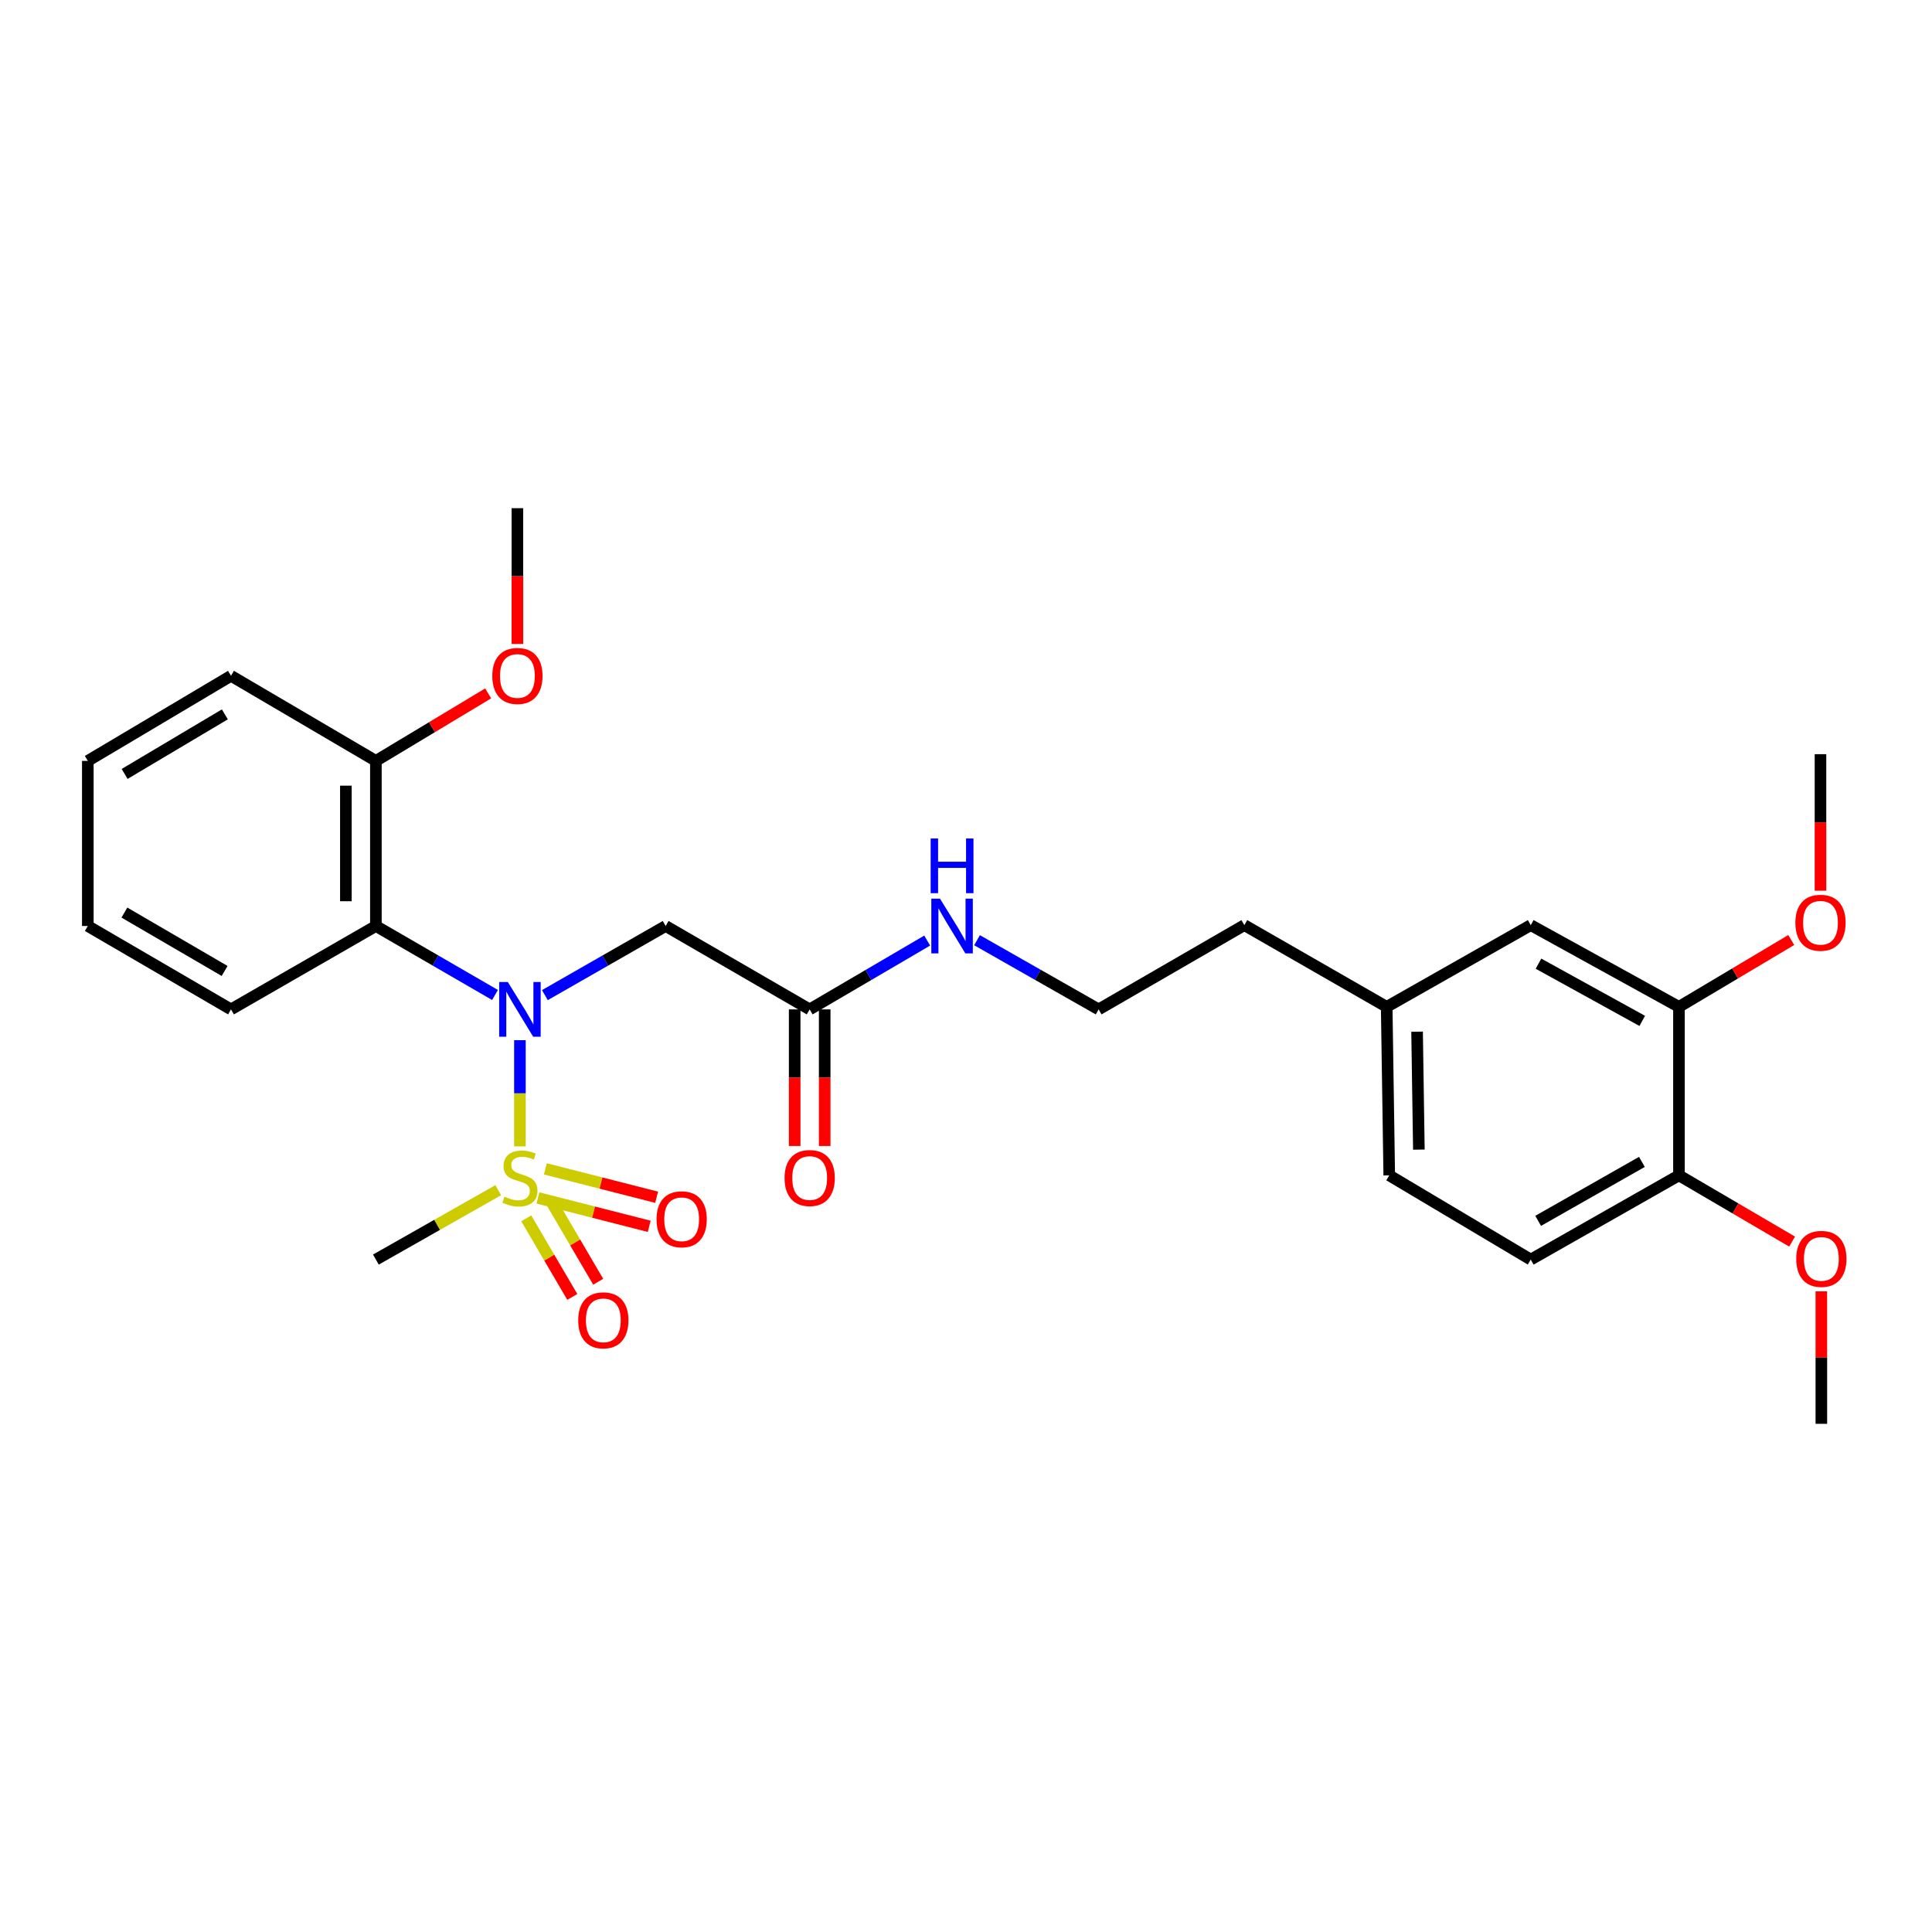 <?xml version='1.0' encoding='iso-8859-1'?>
<svg version='1.1' baseProfile='full'
              xmlns='http://www.w3.org/2000/svg'
                      xmlns:rdkit='http://www.rdkit.org/xml'
                      xmlns:xlink='http://www.w3.org/1999/xlink'
                  xml:space='preserve'
width='1000px' height='1000px' viewBox='0 0 1000 1000'>
<!-- END OF HEADER -->
<rect style='opacity:1.0;fill:#FFFFFF;stroke:none' width='1000' height='1000' x='0' y='0'> </rect>
<path class='bond-0' d='M 269.113,593.363 L 269.113,565.88' style='fill:none;fill-rule:evenodd;stroke:#CCCC00;stroke-width:6px;stroke-linecap:butt;stroke-linejoin:miter;stroke-opacity:1' />
<path class='bond-0' d='M 269.113,565.88 L 269.113,538.397' style='fill:none;fill-rule:evenodd;stroke:#0000FF;stroke-width:6px;stroke-linecap:butt;stroke-linejoin:miter;stroke-opacity:1' />
<path class='bond-4' d='M 278.433,620.056 L 307.235,627.402' style='fill:none;fill-rule:evenodd;stroke:#CCCC00;stroke-width:6px;stroke-linecap:butt;stroke-linejoin:miter;stroke-opacity:1' />
<path class='bond-4' d='M 307.235,627.402 L 336.036,634.748' style='fill:none;fill-rule:evenodd;stroke:#FF0000;stroke-width:6px;stroke-linecap:butt;stroke-linejoin:miter;stroke-opacity:1' />
<path class='bond-4' d='M 282.272,605.004 L 311.074,612.349' style='fill:none;fill-rule:evenodd;stroke:#CCCC00;stroke-width:6px;stroke-linecap:butt;stroke-linejoin:miter;stroke-opacity:1' />
<path class='bond-4' d='M 311.074,612.349 L 339.875,619.695' style='fill:none;fill-rule:evenodd;stroke:#FF0000;stroke-width:6px;stroke-linecap:butt;stroke-linejoin:miter;stroke-opacity:1' />
<path class='bond-5' d='M 272.383,630.605 L 284.304,650.946' style='fill:none;fill-rule:evenodd;stroke:#CCCC00;stroke-width:6px;stroke-linecap:butt;stroke-linejoin:miter;stroke-opacity:1' />
<path class='bond-5' d='M 284.304,650.946 L 296.226,671.287' style='fill:none;fill-rule:evenodd;stroke:#FF0000;stroke-width:6px;stroke-linecap:butt;stroke-linejoin:miter;stroke-opacity:1' />
<path class='bond-5' d='M 285.786,622.75 L 297.707,643.091' style='fill:none;fill-rule:evenodd;stroke:#CCCC00;stroke-width:6px;stroke-linecap:butt;stroke-linejoin:miter;stroke-opacity:1' />
<path class='bond-5' d='M 297.707,643.091 L 309.628,663.433' style='fill:none;fill-rule:evenodd;stroke:#FF0000;stroke-width:6px;stroke-linecap:butt;stroke-linejoin:miter;stroke-opacity:1' />
<path class='bond-13' d='M 257.89,616.03 L 226.224,633.995' style='fill:none;fill-rule:evenodd;stroke:#CCCC00;stroke-width:6px;stroke-linecap:butt;stroke-linejoin:miter;stroke-opacity:1' />
<path class='bond-13' d='M 226.224,633.995 L 194.557,651.959' style='fill:none;fill-rule:evenodd;stroke:#000000;stroke-width:6px;stroke-linecap:butt;stroke-linejoin:miter;stroke-opacity:1' />
<path class='bond-1' d='M 256.219,514.999 L 225.388,497.148' style='fill:none;fill-rule:evenodd;stroke:#0000FF;stroke-width:6px;stroke-linecap:butt;stroke-linejoin:miter;stroke-opacity:1' />
<path class='bond-1' d='M 225.388,497.148 L 194.557,479.296' style='fill:none;fill-rule:evenodd;stroke:#000000;stroke-width:6px;stroke-linecap:butt;stroke-linejoin:miter;stroke-opacity:1' />
<path class='bond-2' d='M 282.026,515.074 L 313.283,497.185' style='fill:none;fill-rule:evenodd;stroke:#0000FF;stroke-width:6px;stroke-linecap:butt;stroke-linejoin:miter;stroke-opacity:1' />
<path class='bond-2' d='M 313.283,497.185 L 344.54,479.296' style='fill:none;fill-rule:evenodd;stroke:#000000;stroke-width:6px;stroke-linecap:butt;stroke-linejoin:miter;stroke-opacity:1' />
<path class='bond-7' d='M 194.557,479.296 L 194.557,393.841' style='fill:none;fill-rule:evenodd;stroke:#000000;stroke-width:6px;stroke-linecap:butt;stroke-linejoin:miter;stroke-opacity:1' />
<path class='bond-7' d='M 179.023,466.478 L 179.023,406.659' style='fill:none;fill-rule:evenodd;stroke:#000000;stroke-width:6px;stroke-linecap:butt;stroke-linejoin:miter;stroke-opacity:1' />
<path class='bond-19' d='M 194.557,479.296 L 119.561,522.464' style='fill:none;fill-rule:evenodd;stroke:#000000;stroke-width:6px;stroke-linecap:butt;stroke-linejoin:miter;stroke-opacity:1' />
<path class='bond-3' d='M 344.54,479.296 L 419.087,522.464' style='fill:none;fill-rule:evenodd;stroke:#000000;stroke-width:6px;stroke-linecap:butt;stroke-linejoin:miter;stroke-opacity:1' />
<path class='bond-10' d='M 411.32,522.464 L 411.32,557.814' style='fill:none;fill-rule:evenodd;stroke:#000000;stroke-width:6px;stroke-linecap:butt;stroke-linejoin:miter;stroke-opacity:1' />
<path class='bond-10' d='M 411.32,557.814 L 411.32,593.163' style='fill:none;fill-rule:evenodd;stroke:#FF0000;stroke-width:6px;stroke-linecap:butt;stroke-linejoin:miter;stroke-opacity:1' />
<path class='bond-10' d='M 426.855,522.464 L 426.855,557.814' style='fill:none;fill-rule:evenodd;stroke:#000000;stroke-width:6px;stroke-linecap:butt;stroke-linejoin:miter;stroke-opacity:1' />
<path class='bond-10' d='M 426.855,557.814 L 426.855,593.163' style='fill:none;fill-rule:evenodd;stroke:#FF0000;stroke-width:6px;stroke-linecap:butt;stroke-linejoin:miter;stroke-opacity:1' />
<path class='bond-11' d='M 419.087,522.464 L 449.5,504.651' style='fill:none;fill-rule:evenodd;stroke:#000000;stroke-width:6px;stroke-linecap:butt;stroke-linejoin:miter;stroke-opacity:1' />
<path class='bond-11' d='M 449.5,504.651 L 479.913,486.838' style='fill:none;fill-rule:evenodd;stroke:#0000FF;stroke-width:6px;stroke-linecap:butt;stroke-linejoin:miter;stroke-opacity:1' />
<path class='bond-6' d='M 869.028,521.152 L 792.315,478.848' style='fill:none;fill-rule:evenodd;stroke:#000000;stroke-width:6px;stroke-linecap:butt;stroke-linejoin:miter;stroke-opacity:1' />
<path class='bond-6' d='M 850.019,528.41 L 796.32,498.796' style='fill:none;fill-rule:evenodd;stroke:#000000;stroke-width:6px;stroke-linecap:butt;stroke-linejoin:miter;stroke-opacity:1' />
<path class='bond-16' d='M 869.028,521.152 L 898.089,503.849' style='fill:none;fill-rule:evenodd;stroke:#000000;stroke-width:6px;stroke-linecap:butt;stroke-linejoin:miter;stroke-opacity:1' />
<path class='bond-16' d='M 898.089,503.849 L 927.149,486.545' style='fill:none;fill-rule:evenodd;stroke:#FF0000;stroke-width:6px;stroke-linecap:butt;stroke-linejoin:miter;stroke-opacity:1' />
<path class='bond-29' d='M 869.028,521.152 L 869.028,608.36' style='fill:none;fill-rule:evenodd;stroke:#000000;stroke-width:6px;stroke-linecap:butt;stroke-linejoin:miter;stroke-opacity:1' />
<path class='bond-17' d='M 194.557,393.841 L 223.615,376.368' style='fill:none;fill-rule:evenodd;stroke:#000000;stroke-width:6px;stroke-linecap:butt;stroke-linejoin:miter;stroke-opacity:1' />
<path class='bond-17' d='M 223.615,376.368 L 252.673,358.895' style='fill:none;fill-rule:evenodd;stroke:#FF0000;stroke-width:6px;stroke-linecap:butt;stroke-linejoin:miter;stroke-opacity:1' />
<path class='bond-22' d='M 194.557,393.841 L 119.561,349.793' style='fill:none;fill-rule:evenodd;stroke:#000000;stroke-width:6px;stroke-linecap:butt;stroke-linejoin:miter;stroke-opacity:1' />
<path class='bond-8' d='M 869.028,608.36 L 792.315,651.959' style='fill:none;fill-rule:evenodd;stroke:#000000;stroke-width:6px;stroke-linecap:butt;stroke-linejoin:miter;stroke-opacity:1' />
<path class='bond-8' d='M 849.845,601.394 L 796.146,631.914' style='fill:none;fill-rule:evenodd;stroke:#000000;stroke-width:6px;stroke-linecap:butt;stroke-linejoin:miter;stroke-opacity:1' />
<path class='bond-18' d='M 869.028,608.36 L 898.311,625.505' style='fill:none;fill-rule:evenodd;stroke:#000000;stroke-width:6px;stroke-linecap:butt;stroke-linejoin:miter;stroke-opacity:1' />
<path class='bond-18' d='M 898.311,625.505 L 927.594,642.649' style='fill:none;fill-rule:evenodd;stroke:#FF0000;stroke-width:6px;stroke-linecap:butt;stroke-linejoin:miter;stroke-opacity:1' />
<path class='bond-9' d='M 792.315,478.848 L 717.75,521.152' style='fill:none;fill-rule:evenodd;stroke:#000000;stroke-width:6px;stroke-linecap:butt;stroke-linejoin:miter;stroke-opacity:1' />
<path class='bond-20' d='M 505.711,486.65 L 537.179,504.557' style='fill:none;fill-rule:evenodd;stroke:#0000FF;stroke-width:6px;stroke-linecap:butt;stroke-linejoin:miter;stroke-opacity:1' />
<path class='bond-20' d='M 537.179,504.557 L 568.648,522.464' style='fill:none;fill-rule:evenodd;stroke:#000000;stroke-width:6px;stroke-linecap:butt;stroke-linejoin:miter;stroke-opacity:1' />
<path class='bond-12' d='M 792.315,651.959 L 719.071,608.36' style='fill:none;fill-rule:evenodd;stroke:#000000;stroke-width:6px;stroke-linecap:butt;stroke-linejoin:miter;stroke-opacity:1' />
<path class='bond-14' d='M 717.75,521.152 L 644.066,478.848' style='fill:none;fill-rule:evenodd;stroke:#000000;stroke-width:6px;stroke-linecap:butt;stroke-linejoin:miter;stroke-opacity:1' />
<path class='bond-15' d='M 717.75,521.152 L 719.071,608.36' style='fill:none;fill-rule:evenodd;stroke:#000000;stroke-width:6px;stroke-linecap:butt;stroke-linejoin:miter;stroke-opacity:1' />
<path class='bond-15' d='M 733.481,533.998 L 734.405,595.044' style='fill:none;fill-rule:evenodd;stroke:#000000;stroke-width:6px;stroke-linecap:butt;stroke-linejoin:miter;stroke-opacity:1' />
<path class='bond-23' d='M 942.28,461.036 L 942.28,425.7' style='fill:none;fill-rule:evenodd;stroke:#FF0000;stroke-width:6px;stroke-linecap:butt;stroke-linejoin:miter;stroke-opacity:1' />
<path class='bond-23' d='M 942.28,425.7 L 942.28,390.363' style='fill:none;fill-rule:evenodd;stroke:#000000;stroke-width:6px;stroke-linecap:butt;stroke-linejoin:miter;stroke-opacity:1' />
<path class='bond-24' d='M 267.81,333.304 L 267.81,298.169' style='fill:none;fill-rule:evenodd;stroke:#FF0000;stroke-width:6px;stroke-linecap:butt;stroke-linejoin:miter;stroke-opacity:1' />
<path class='bond-24' d='M 267.81,298.169 L 267.81,263.034' style='fill:none;fill-rule:evenodd;stroke:#000000;stroke-width:6px;stroke-linecap:butt;stroke-linejoin:miter;stroke-opacity:1' />
<path class='bond-25' d='M 942.729,668.407 L 942.729,702.687' style='fill:none;fill-rule:evenodd;stroke:#FF0000;stroke-width:6px;stroke-linecap:butt;stroke-linejoin:miter;stroke-opacity:1' />
<path class='bond-25' d='M 942.729,702.687 L 942.729,736.966' style='fill:none;fill-rule:evenodd;stroke:#000000;stroke-width:6px;stroke-linecap:butt;stroke-linejoin:miter;stroke-opacity:1' />
<path class='bond-26' d='M 119.561,522.464 L 45.455,479.296' style='fill:none;fill-rule:evenodd;stroke:#000000;stroke-width:6px;stroke-linecap:butt;stroke-linejoin:miter;stroke-opacity:1' />
<path class='bond-26' d='M 116.264,502.566 L 64.39,472.349' style='fill:none;fill-rule:evenodd;stroke:#000000;stroke-width:6px;stroke-linecap:butt;stroke-linejoin:miter;stroke-opacity:1' />
<path class='bond-21' d='M 568.648,522.464 L 644.066,478.848' style='fill:none;fill-rule:evenodd;stroke:#000000;stroke-width:6px;stroke-linecap:butt;stroke-linejoin:miter;stroke-opacity:1' />
<path class='bond-28' d='M 119.561,349.793 L 45.455,393.841' style='fill:none;fill-rule:evenodd;stroke:#000000;stroke-width:6px;stroke-linecap:butt;stroke-linejoin:miter;stroke-opacity:1' />
<path class='bond-28' d='M 116.383,369.753 L 64.508,400.587' style='fill:none;fill-rule:evenodd;stroke:#000000;stroke-width:6px;stroke-linecap:butt;stroke-linejoin:miter;stroke-opacity:1' />
<path class='bond-27' d='M 45.455,479.296 L 45.455,393.841' style='fill:none;fill-rule:evenodd;stroke:#000000;stroke-width:6px;stroke-linecap:butt;stroke-linejoin:miter;stroke-opacity:1' />
<path  class='atom-0' d='M 261.113 619.383
Q 261.433 619.503, 262.753 620.063
Q 264.073 620.623, 265.513 620.983
Q 266.993 621.303, 268.433 621.303
Q 271.113 621.303, 272.673 620.023
Q 274.233 618.703, 274.233 616.423
Q 274.233 614.863, 273.433 613.903
Q 272.673 612.943, 271.473 612.423
Q 270.273 611.903, 268.273 611.303
Q 265.753 610.543, 264.233 609.823
Q 262.753 609.103, 261.673 607.583
Q 260.633 606.063, 260.633 603.503
Q 260.633 599.943, 263.033 597.743
Q 265.473 595.543, 270.273 595.543
Q 273.553 595.543, 277.273 597.103
L 276.353 600.183
Q 272.953 598.783, 270.393 598.783
Q 267.633 598.783, 266.113 599.943
Q 264.593 601.063, 264.633 603.023
Q 264.633 604.543, 265.393 605.463
Q 266.193 606.383, 267.313 606.903
Q 268.473 607.423, 270.393 608.023
Q 272.953 608.823, 274.473 609.623
Q 275.993 610.423, 277.073 612.063
Q 278.193 613.663, 278.193 616.423
Q 278.193 620.343, 275.553 622.463
Q 272.953 624.543, 268.593 624.543
Q 266.073 624.543, 264.153 623.983
Q 262.273 623.463, 260.033 622.543
L 261.113 619.383
' fill='#CCCC00'/>
<path  class='atom-1' d='M 262.853 508.304
L 272.133 523.304
Q 273.053 524.784, 274.533 527.464
Q 276.013 530.144, 276.093 530.304
L 276.093 508.304
L 279.853 508.304
L 279.853 536.624
L 275.973 536.624
L 266.013 520.224
Q 264.853 518.304, 263.613 516.104
Q 262.413 513.904, 262.053 513.224
L 262.053 536.624
L 258.373 536.624
L 258.373 508.304
L 262.853 508.304
' fill='#0000FF'/>
<path  class='atom-5' d='M 339.825 631.094
Q 339.825 624.294, 343.185 620.494
Q 346.545 616.694, 352.825 616.694
Q 359.105 616.694, 362.465 620.494
Q 365.825 624.294, 365.825 631.094
Q 365.825 637.974, 362.425 641.894
Q 359.025 645.774, 352.825 645.774
Q 346.585 645.774, 343.185 641.894
Q 339.825 638.014, 339.825 631.094
M 352.825 642.574
Q 357.145 642.574, 359.465 639.694
Q 361.825 636.774, 361.825 631.094
Q 361.825 625.534, 359.465 622.734
Q 357.145 619.894, 352.825 619.894
Q 348.505 619.894, 346.145 622.694
Q 343.825 625.494, 343.825 631.094
Q 343.825 636.814, 346.145 639.694
Q 348.505 642.574, 352.825 642.574
' fill='#FF0000'/>
<path  class='atom-6' d='M 299.281 683.401
Q 299.281 676.601, 302.641 672.801
Q 306.001 669.001, 312.281 669.001
Q 318.561 669.001, 321.921 672.801
Q 325.281 676.601, 325.281 683.401
Q 325.281 690.281, 321.881 694.201
Q 318.481 698.081, 312.281 698.081
Q 306.041 698.081, 302.641 694.201
Q 299.281 690.321, 299.281 683.401
M 312.281 694.881
Q 316.601 694.881, 318.921 692.001
Q 321.281 689.081, 321.281 683.401
Q 321.281 677.841, 318.921 675.041
Q 316.601 672.201, 312.281 672.201
Q 307.961 672.201, 305.601 675.001
Q 303.281 677.801, 303.281 683.401
Q 303.281 689.121, 305.601 692.001
Q 307.961 694.881, 312.281 694.881
' fill='#FF0000'/>
<path  class='atom-11' d='M 406.087 609.743
Q 406.087 602.943, 409.447 599.143
Q 412.807 595.343, 419.087 595.343
Q 425.367 595.343, 428.727 599.143
Q 432.087 602.943, 432.087 609.743
Q 432.087 616.623, 428.687 620.543
Q 425.287 624.423, 419.087 624.423
Q 412.847 624.423, 409.447 620.543
Q 406.087 616.663, 406.087 609.743
M 419.087 621.223
Q 423.407 621.223, 425.727 618.343
Q 428.087 615.423, 428.087 609.743
Q 428.087 604.183, 425.727 601.383
Q 423.407 598.543, 419.087 598.543
Q 414.767 598.543, 412.407 601.343
Q 410.087 604.143, 410.087 609.743
Q 410.087 615.463, 412.407 618.343
Q 414.767 621.223, 419.087 621.223
' fill='#FF0000'/>
<path  class='atom-12' d='M 486.529 465.136
L 495.809 480.136
Q 496.729 481.616, 498.209 484.296
Q 499.689 486.976, 499.769 487.136
L 499.769 465.136
L 503.529 465.136
L 503.529 493.456
L 499.649 493.456
L 489.689 477.056
Q 488.529 475.136, 487.289 472.936
Q 486.089 470.736, 485.729 470.056
L 485.729 493.456
L 482.049 493.456
L 482.049 465.136
L 486.529 465.136
' fill='#0000FF'/>
<path  class='atom-12' d='M 481.709 433.984
L 485.549 433.984
L 485.549 446.024
L 500.029 446.024
L 500.029 433.984
L 503.869 433.984
L 503.869 462.304
L 500.029 462.304
L 500.029 449.224
L 485.549 449.224
L 485.549 462.304
L 481.709 462.304
L 481.709 433.984
' fill='#0000FF'/>
<path  class='atom-17' d='M 929.28 477.616
Q 929.28 470.816, 932.64 467.016
Q 936 463.216, 942.28 463.216
Q 948.56 463.216, 951.92 467.016
Q 955.28 470.816, 955.28 477.616
Q 955.28 484.496, 951.88 488.416
Q 948.48 492.296, 942.28 492.296
Q 936.04 492.296, 932.64 488.416
Q 929.28 484.536, 929.28 477.616
M 942.28 489.096
Q 946.6 489.096, 948.92 486.216
Q 951.28 483.296, 951.28 477.616
Q 951.28 472.056, 948.92 469.256
Q 946.6 466.416, 942.28 466.416
Q 937.96 466.416, 935.6 469.216
Q 933.28 472.016, 933.28 477.616
Q 933.28 483.336, 935.6 486.216
Q 937.96 489.096, 942.28 489.096
' fill='#FF0000'/>
<path  class='atom-18' d='M 254.81 349.873
Q 254.81 343.073, 258.17 339.273
Q 261.53 335.473, 267.81 335.473
Q 274.09 335.473, 277.45 339.273
Q 280.81 343.073, 280.81 349.873
Q 280.81 356.753, 277.41 360.673
Q 274.01 364.553, 267.81 364.553
Q 261.57 364.553, 258.17 360.673
Q 254.81 356.793, 254.81 349.873
M 267.81 361.353
Q 272.13 361.353, 274.45 358.473
Q 276.81 355.553, 276.81 349.873
Q 276.81 344.313, 274.45 341.513
Q 272.13 338.673, 267.81 338.673
Q 263.49 338.673, 261.13 341.473
Q 258.81 344.273, 258.81 349.873
Q 258.81 355.593, 261.13 358.473
Q 263.49 361.353, 267.81 361.353
' fill='#FF0000'/>
<path  class='atom-19' d='M 929.729 651.591
Q 929.729 644.791, 933.089 640.991
Q 936.449 637.191, 942.729 637.191
Q 949.009 637.191, 952.369 640.991
Q 955.729 644.791, 955.729 651.591
Q 955.729 658.471, 952.329 662.391
Q 948.929 666.271, 942.729 666.271
Q 936.489 666.271, 933.089 662.391
Q 929.729 658.511, 929.729 651.591
M 942.729 663.071
Q 947.049 663.071, 949.369 660.191
Q 951.729 657.271, 951.729 651.591
Q 951.729 646.031, 949.369 643.231
Q 947.049 640.391, 942.729 640.391
Q 938.409 640.391, 936.049 643.191
Q 933.729 645.991, 933.729 651.591
Q 933.729 657.311, 936.049 660.191
Q 938.409 663.071, 942.729 663.071
' fill='#FF0000'/>
</svg>
